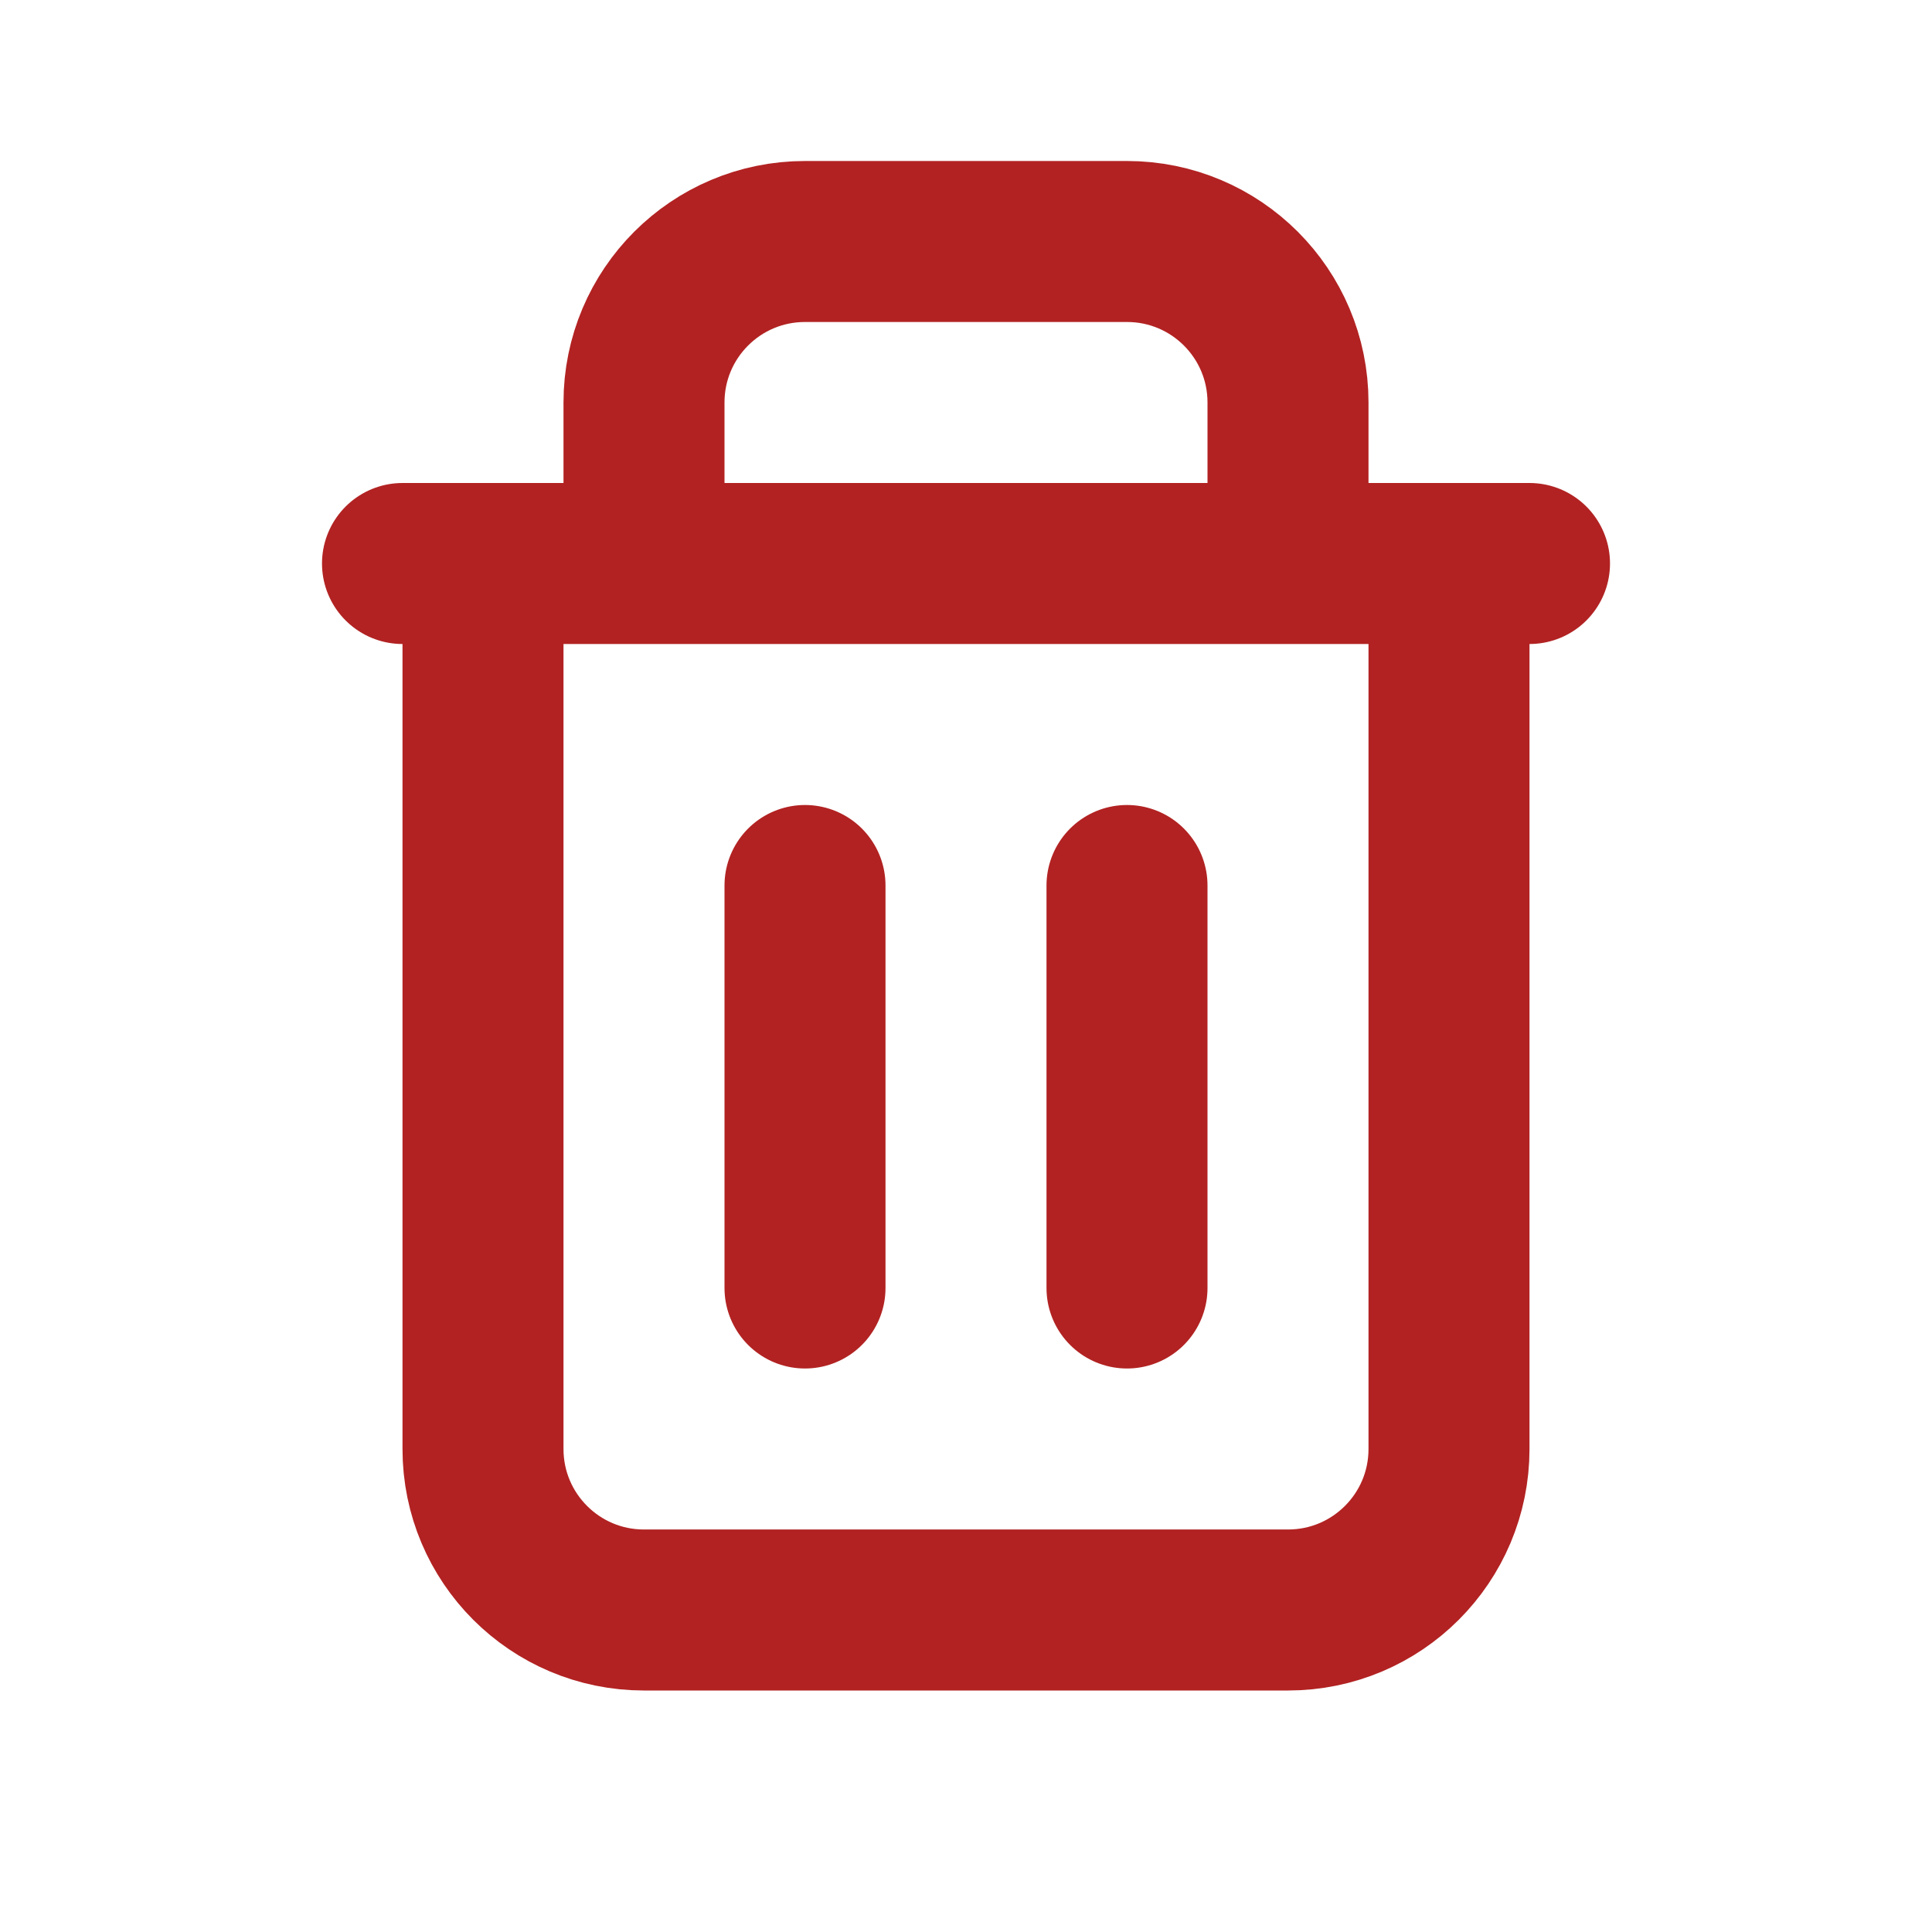 <svg viewBox="0 0 24 24" xmlns="http://www.w3.org/2000/svg" stroke="#B22222" fill="None" stroke-width="2" stroke-linecap="round" stroke-linejoin="round">
<path d="M6 7V18C6 19.105 6.895 20 8 20H16C17.105 20 18 19.105 18 18V7M6 7H5M6 7H8M18 7H19M18 7H16M10 11V16M14 11V16M8 7V5C8 3.895 8.895 3 10 3H14C15.105 3 16 3.895 16 5V7M8 7H16">
</path>
</svg>
